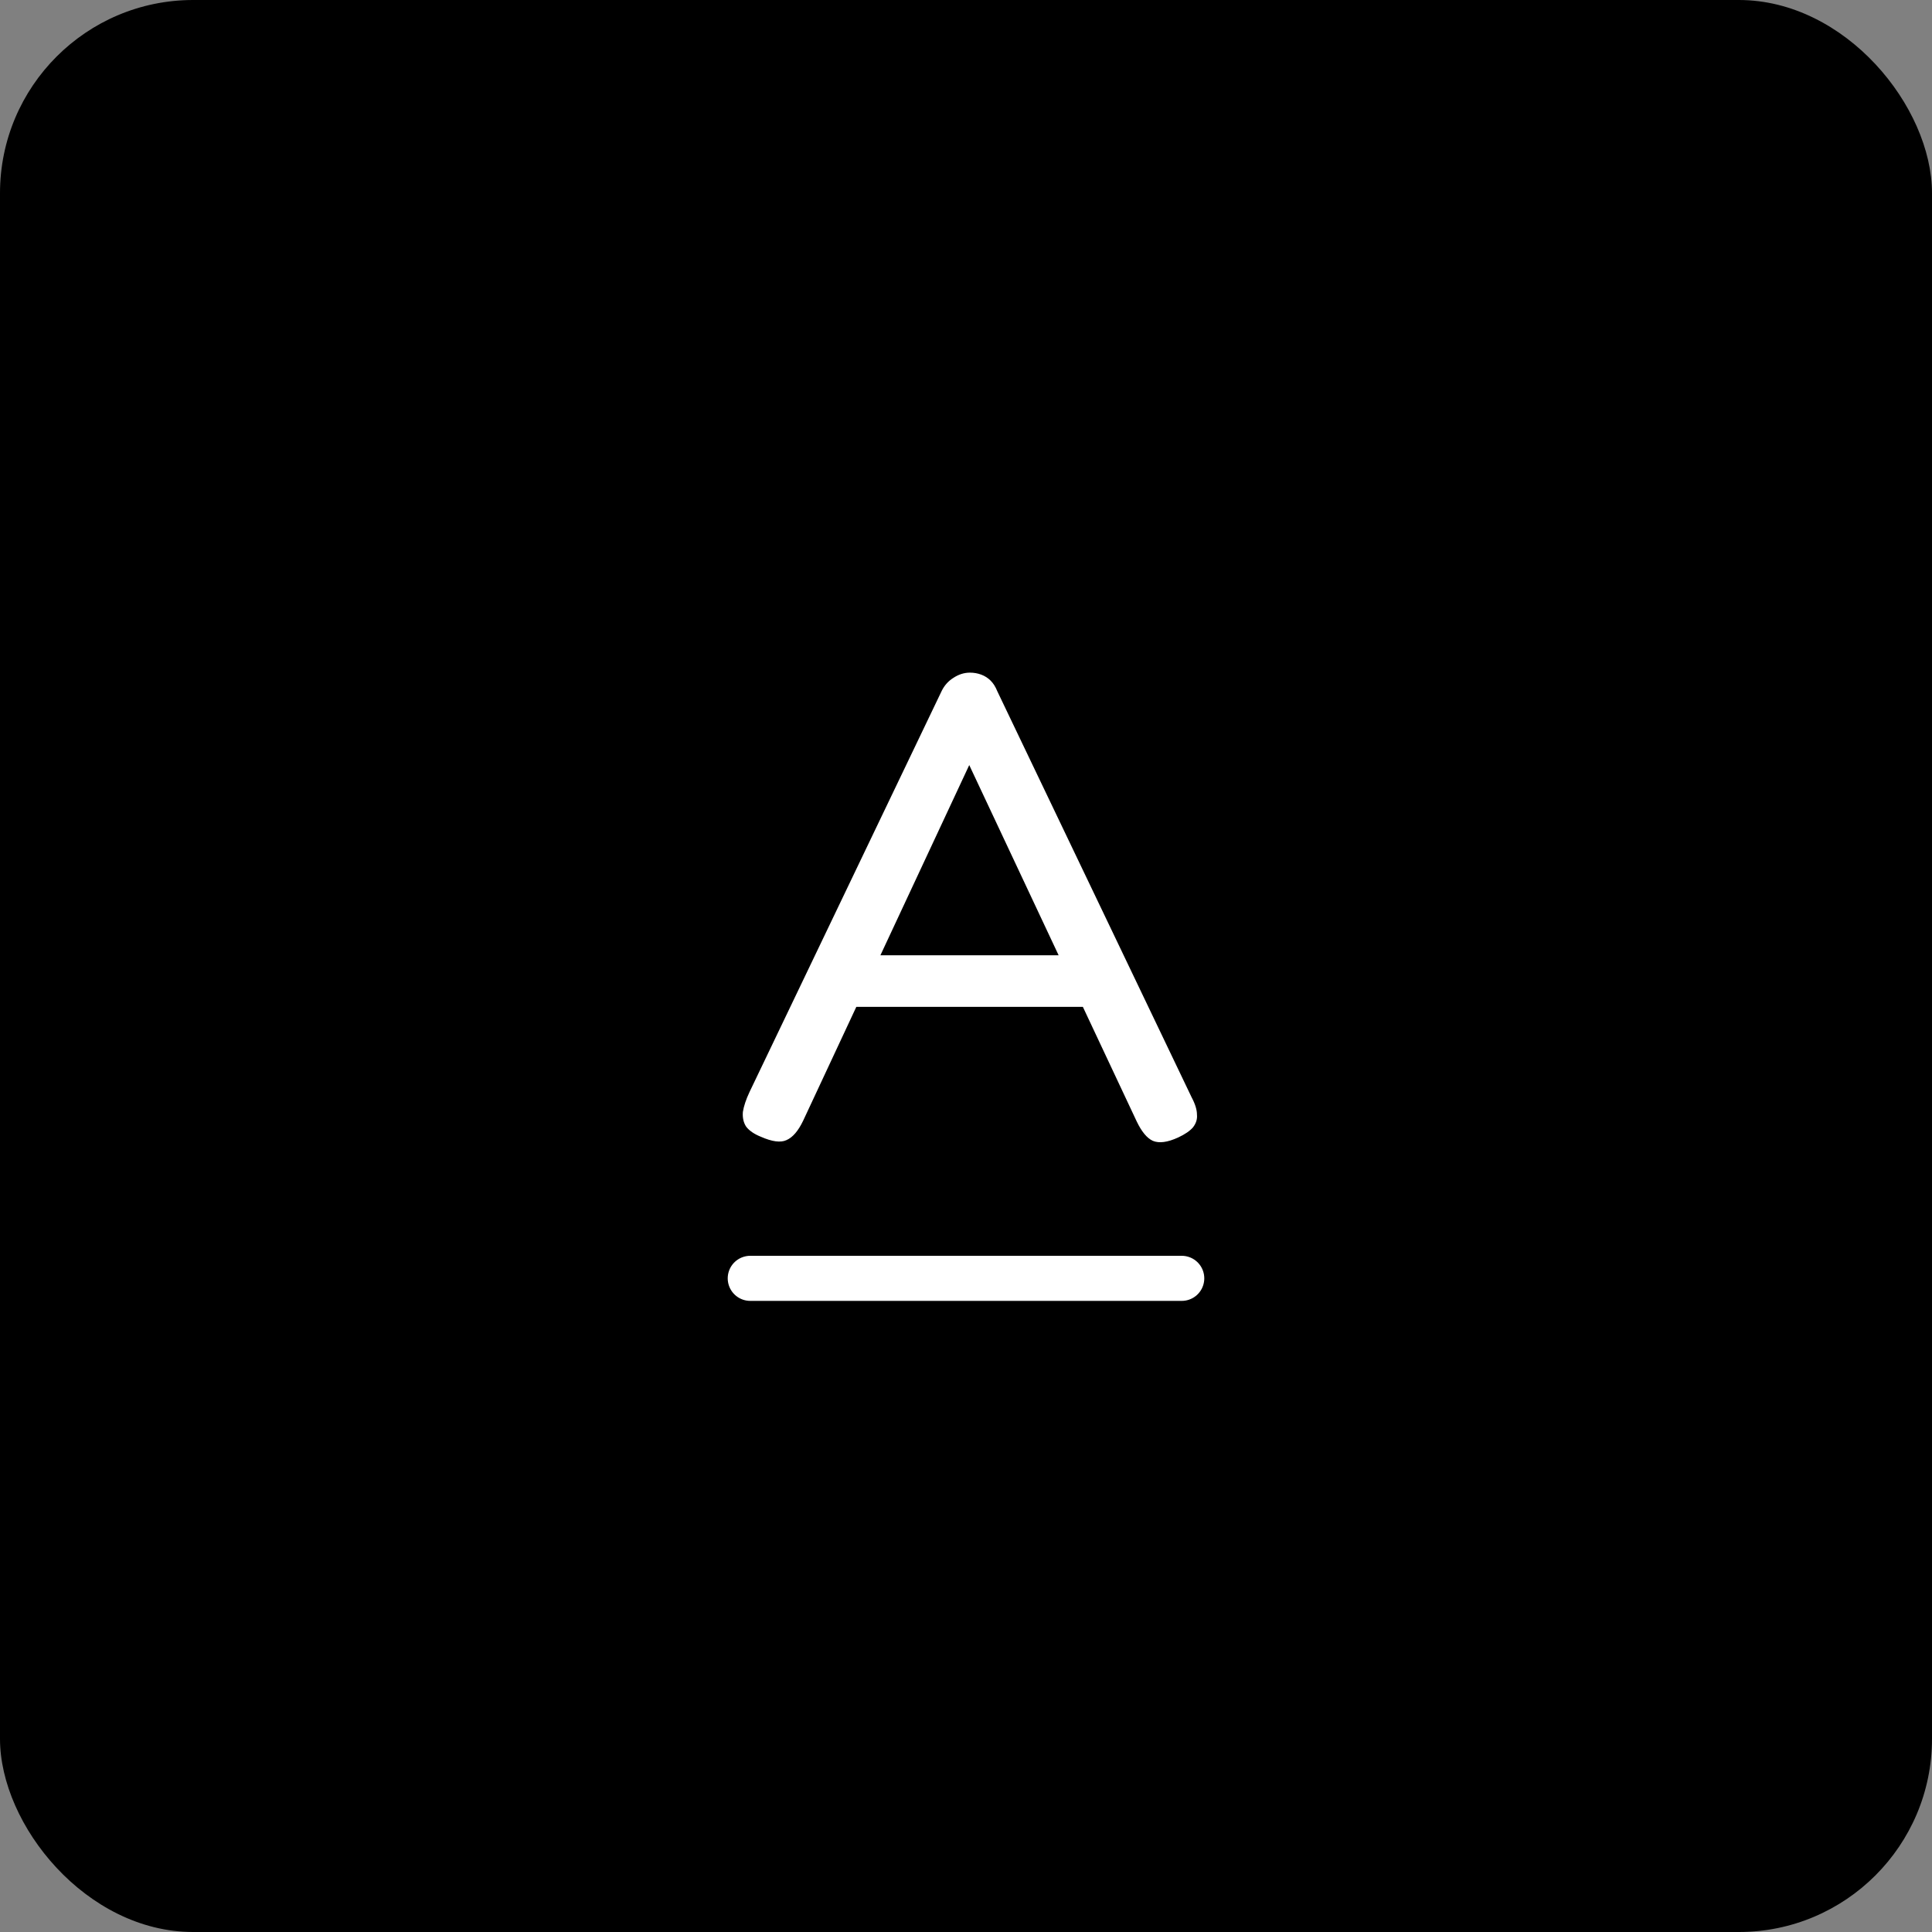 <svg width="300" height="300" viewBox="0 0 300 300" fill="none" xmlns="http://www.w3.org/2000/svg">
<rect x="0" y="0" width="300" height="300" fill="#808080" stroke="none"/>
<rect width="300" height="300" rx="30" fill="black"/>
<path d="M185.032 170.384C185.587 171.424 185.864 172.325 185.864 173.088C185.933 173.781 185.725 174.44 185.24 175.064C184.755 175.619 183.992 176.139 182.952 176.624C181.288 177.387 179.971 177.56 179 177.144C178.099 176.728 177.267 175.723 176.504 174.128L150.504 118.8L124.712 174.024C123.949 175.619 123.083 176.624 122.112 177.04C121.211 177.456 119.893 177.283 118.16 176.52C117.12 176.104 116.357 175.584 115.872 174.96C115.456 174.336 115.283 173.573 115.352 172.672C115.491 171.771 115.837 170.731 116.392 169.552L146.24 107.256C146.656 106.424 147.245 105.765 148.008 105.28C148.84 104.725 149.707 104.448 150.608 104.448C151.232 104.448 151.821 104.552 152.376 104.76C152.931 104.968 153.416 105.28 153.832 105.696C154.248 106.112 154.595 106.667 154.872 107.36L185.032 170.384ZM130.952 156.344L134.488 148.336H166.728L170.16 156.344H130.952Z" fill="white"/>
<line x1="116.5" y1="198.5" x2="183.5" y2="198.5" stroke="white" stroke-width="7" stroke-linecap="round"/>
</svg>
